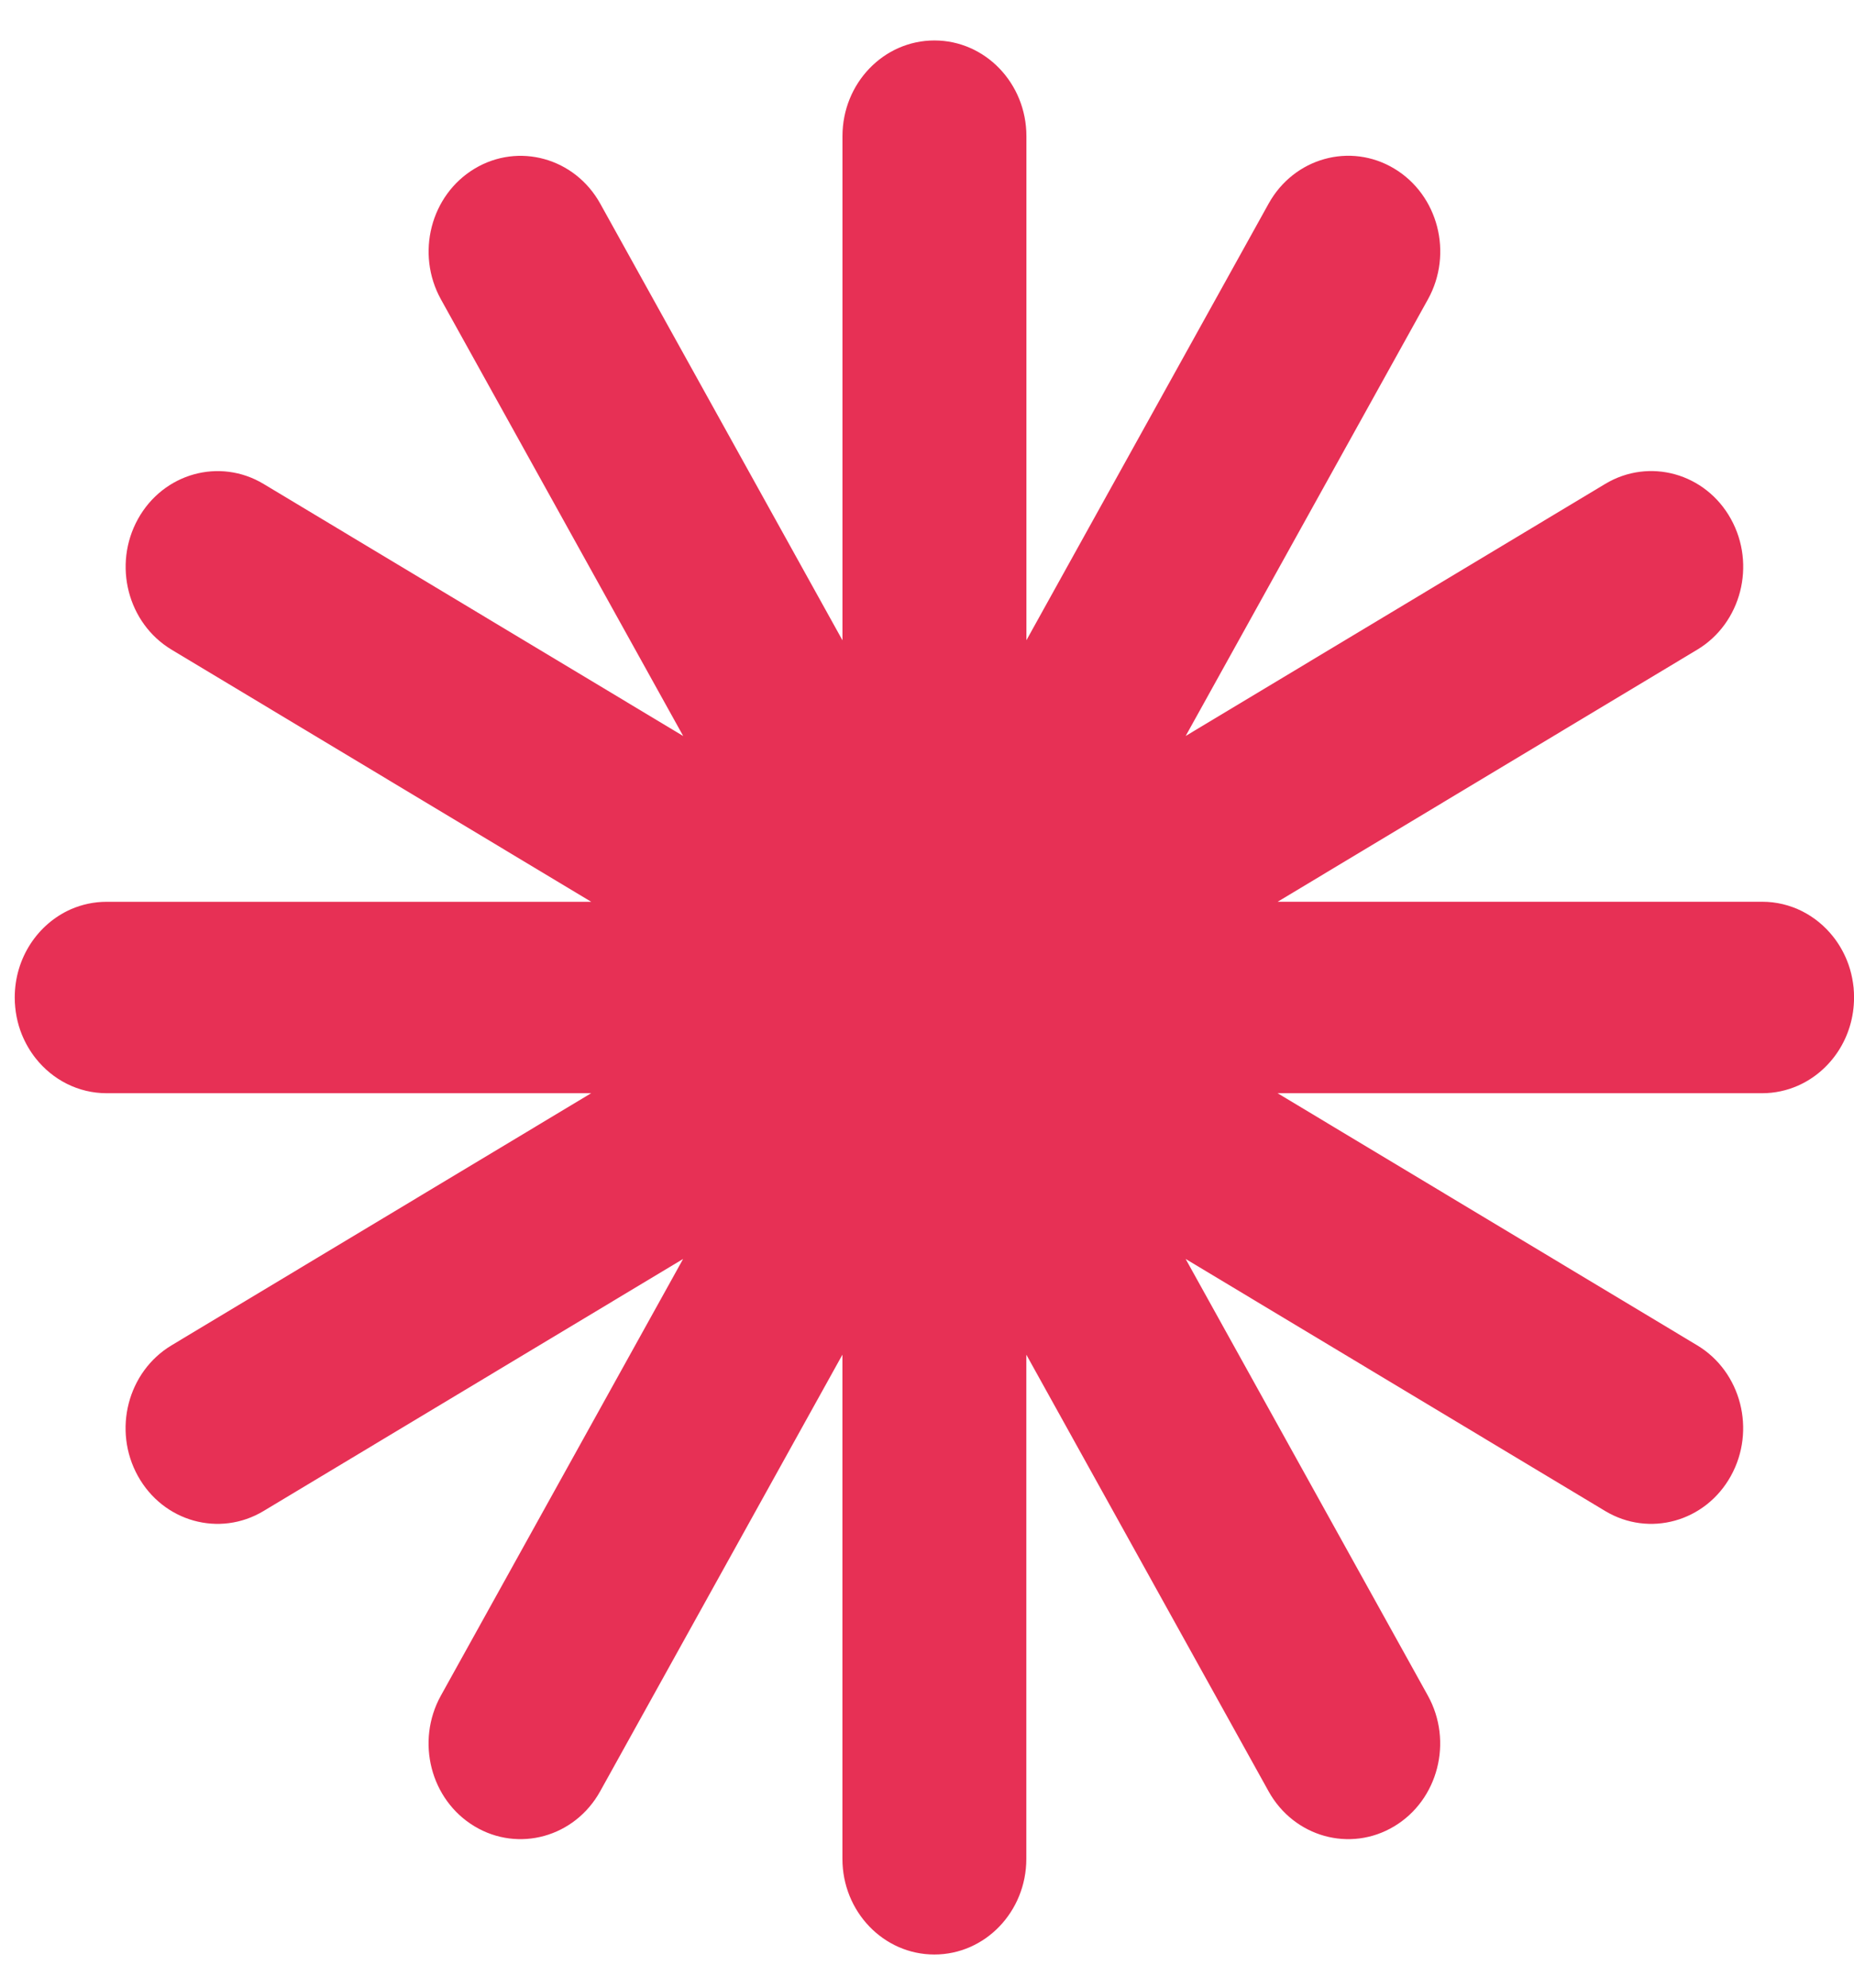 <?xml version="1.0" encoding="UTF-8"?> <svg xmlns="http://www.w3.org/2000/svg" width="42" height="45" viewBox="0 0 42 45" fill="none"><path d="M41.991 22.36C41.976 22.215 41.948 22.073 41.908 21.937C41.888 21.87 41.865 21.803 41.838 21.738C41.759 21.544 41.653 21.363 41.526 21.203C41.144 20.721 40.566 20.415 39.919 20.415H28.944L38.449 14.708C39.445 14.11 39.786 12.785 39.211 11.748C38.636 10.712 37.362 10.357 36.365 10.955L26.86 16.662L32.348 6.777C32.923 5.74 32.582 4.415 31.585 3.817C30.588 3.219 29.314 3.574 28.739 4.61L23.252 14.495V3.083C23.252 1.886 22.319 0.916 21.168 0.916C20.017 0.916 19.085 1.886 19.085 3.083V14.496L13.598 4.611C13.023 3.575 11.748 3.221 10.752 3.818C9.755 4.416 9.414 5.741 9.989 6.778L15.477 16.663L5.971 10.956C4.975 10.358 3.701 10.713 3.126 11.749C2.551 12.786 2.891 14.111 3.888 14.709L13.393 20.416H2.417C2.13 20.416 1.856 20.476 1.606 20.585C0.859 20.915 0.334 21.684 0.334 22.582C0.334 22.657 0.337 22.731 0.345 22.804C0.359 22.95 0.387 23.091 0.427 23.227C0.447 23.295 0.471 23.361 0.497 23.426C0.577 23.62 0.682 23.801 0.809 23.961C1.191 24.443 1.769 24.75 2.417 24.75H13.392L3.887 30.457C2.89 31.055 2.549 32.38 3.124 33.416C3.699 34.453 4.973 34.807 5.97 34.209L15.475 28.502L9.988 38.387C9.413 39.424 9.753 40.749 10.75 41.347C11.747 41.945 13.021 41.59 13.596 40.554L19.084 30.669V42.083C19.084 43.279 20.016 44.249 21.167 44.249C22.318 44.249 23.25 43.279 23.25 42.083V30.669L28.738 40.554C29.313 41.59 30.587 41.945 31.584 41.347C32.581 40.749 32.921 39.424 32.346 38.387L26.859 28.502L36.364 34.209C37.361 34.807 38.635 34.453 39.21 33.416C39.785 32.38 39.444 31.055 38.447 30.457L28.942 24.75H39.917C40.205 24.75 40.479 24.689 40.728 24.58C41.476 24.251 42.001 23.481 42.001 22.583C42.001 22.509 41.998 22.433 41.991 22.36Z" fill="#E73055"></path></svg> 